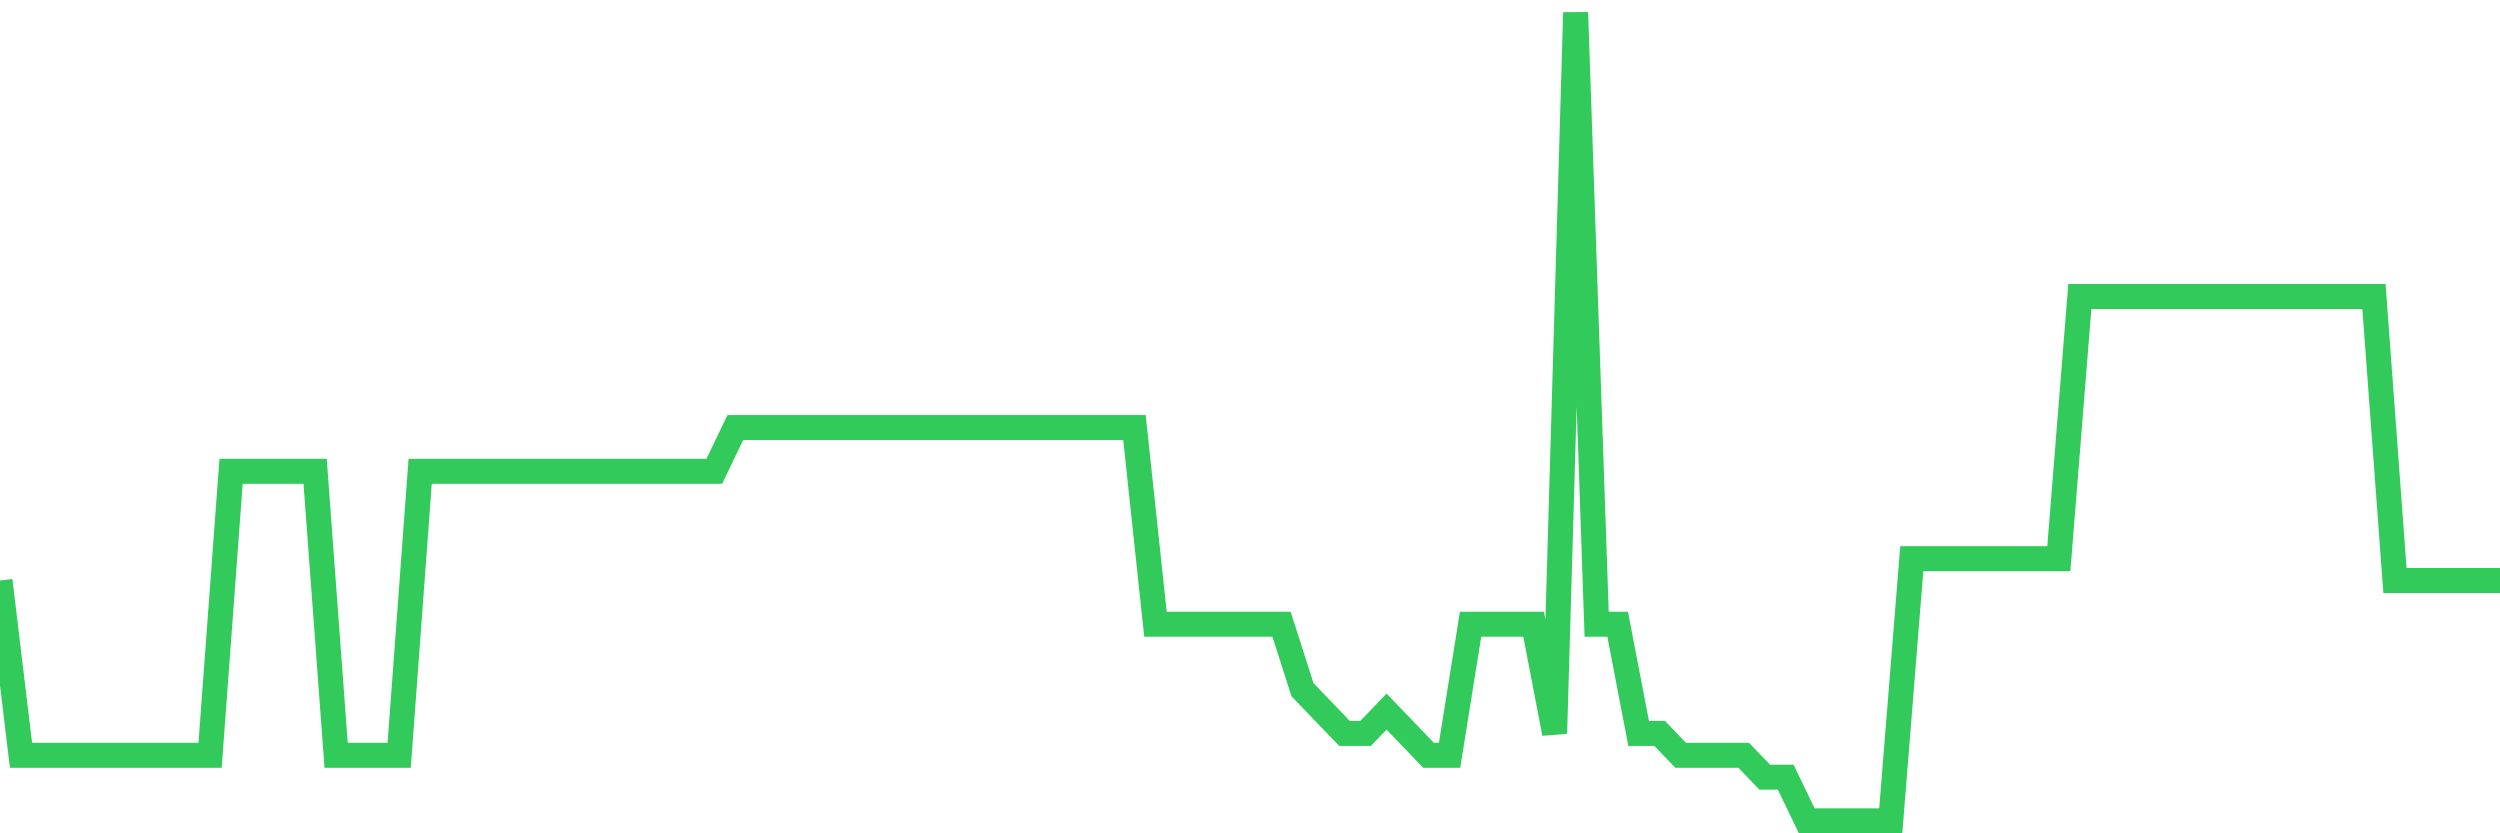 <svg
  xmlns="http://www.w3.org/2000/svg"
  xmlns:xlink="http://www.w3.org/1999/xlink"
  width="120"
  height="40"
  viewBox="0 0 120 40"
  preserveAspectRatio="none"
>
  <polyline
    points="0,27.865 1.008,36.254 2.017,36.254 3.025,36.254 4.034,36.254 5.042,36.254 6.05,36.254 7.059,36.254 8.067,36.254 9.076,36.254 10.084,36.254 11.092,22.622 12.101,22.622 13.109,22.622 14.118,22.622 15.126,22.622 16.134,36.254 17.143,36.254 18.151,36.254 19.16,36.254 20.168,22.622 21.176,22.622 22.185,22.622 23.193,22.622 24.202,22.622 25.21,22.622 26.218,22.622 27.227,22.622 28.235,22.622 29.244,22.622 30.252,22.622 31.261,22.622 32.269,22.622 33.277,22.622 34.286,22.622 35.294,20.524 36.303,20.524 37.311,20.524 38.319,20.524 39.328,20.524 40.336,20.524 41.345,20.524 42.353,20.524 43.361,20.524 44.37,20.524 45.378,20.524 46.387,20.524 47.395,20.524 48.403,20.524 49.412,20.524 50.42,20.524 51.429,20.524 52.437,20.524 53.445,20.524 54.454,20.524 55.462,29.962 56.471,29.962 57.479,29.962 58.487,29.962 59.496,29.962 60.504,29.962 61.513,29.962 62.521,33.108 63.529,34.157 64.538,35.205 65.546,35.205 66.555,34.157 67.563,35.205 68.571,36.254 69.58,36.254 70.588,29.962 71.597,29.962 72.605,29.962 73.613,29.962 74.622,35.205 75.63,0.6 76.639,29.962 77.647,29.962 78.655,35.205 79.664,35.205 80.672,36.254 81.681,36.254 82.689,36.254 83.697,36.254 84.706,37.303 85.714,37.303 86.723,39.4 87.731,39.4 88.739,39.4 89.748,39.4 90.756,39.4 91.765,26.816 92.773,26.816 93.782,26.816 94.79,26.816 95.798,26.816 96.807,26.816 97.815,26.816 98.824,26.816 99.832,14.232 100.84,14.232 101.849,14.232 102.857,14.232 103.866,14.232 104.874,14.232 105.882,14.232 106.891,14.232 107.899,14.232 108.908,14.232 109.916,14.232 110.924,14.232 111.933,14.232 112.941,14.232 113.95,14.232 114.958,27.865 115.966,27.865 116.975,27.865 117.983,27.865 118.992,27.865 120,27.865"
    fill="none"
    stroke="#32ca5b"
    stroke-width="1.2"
  >
  </polyline>
</svg>